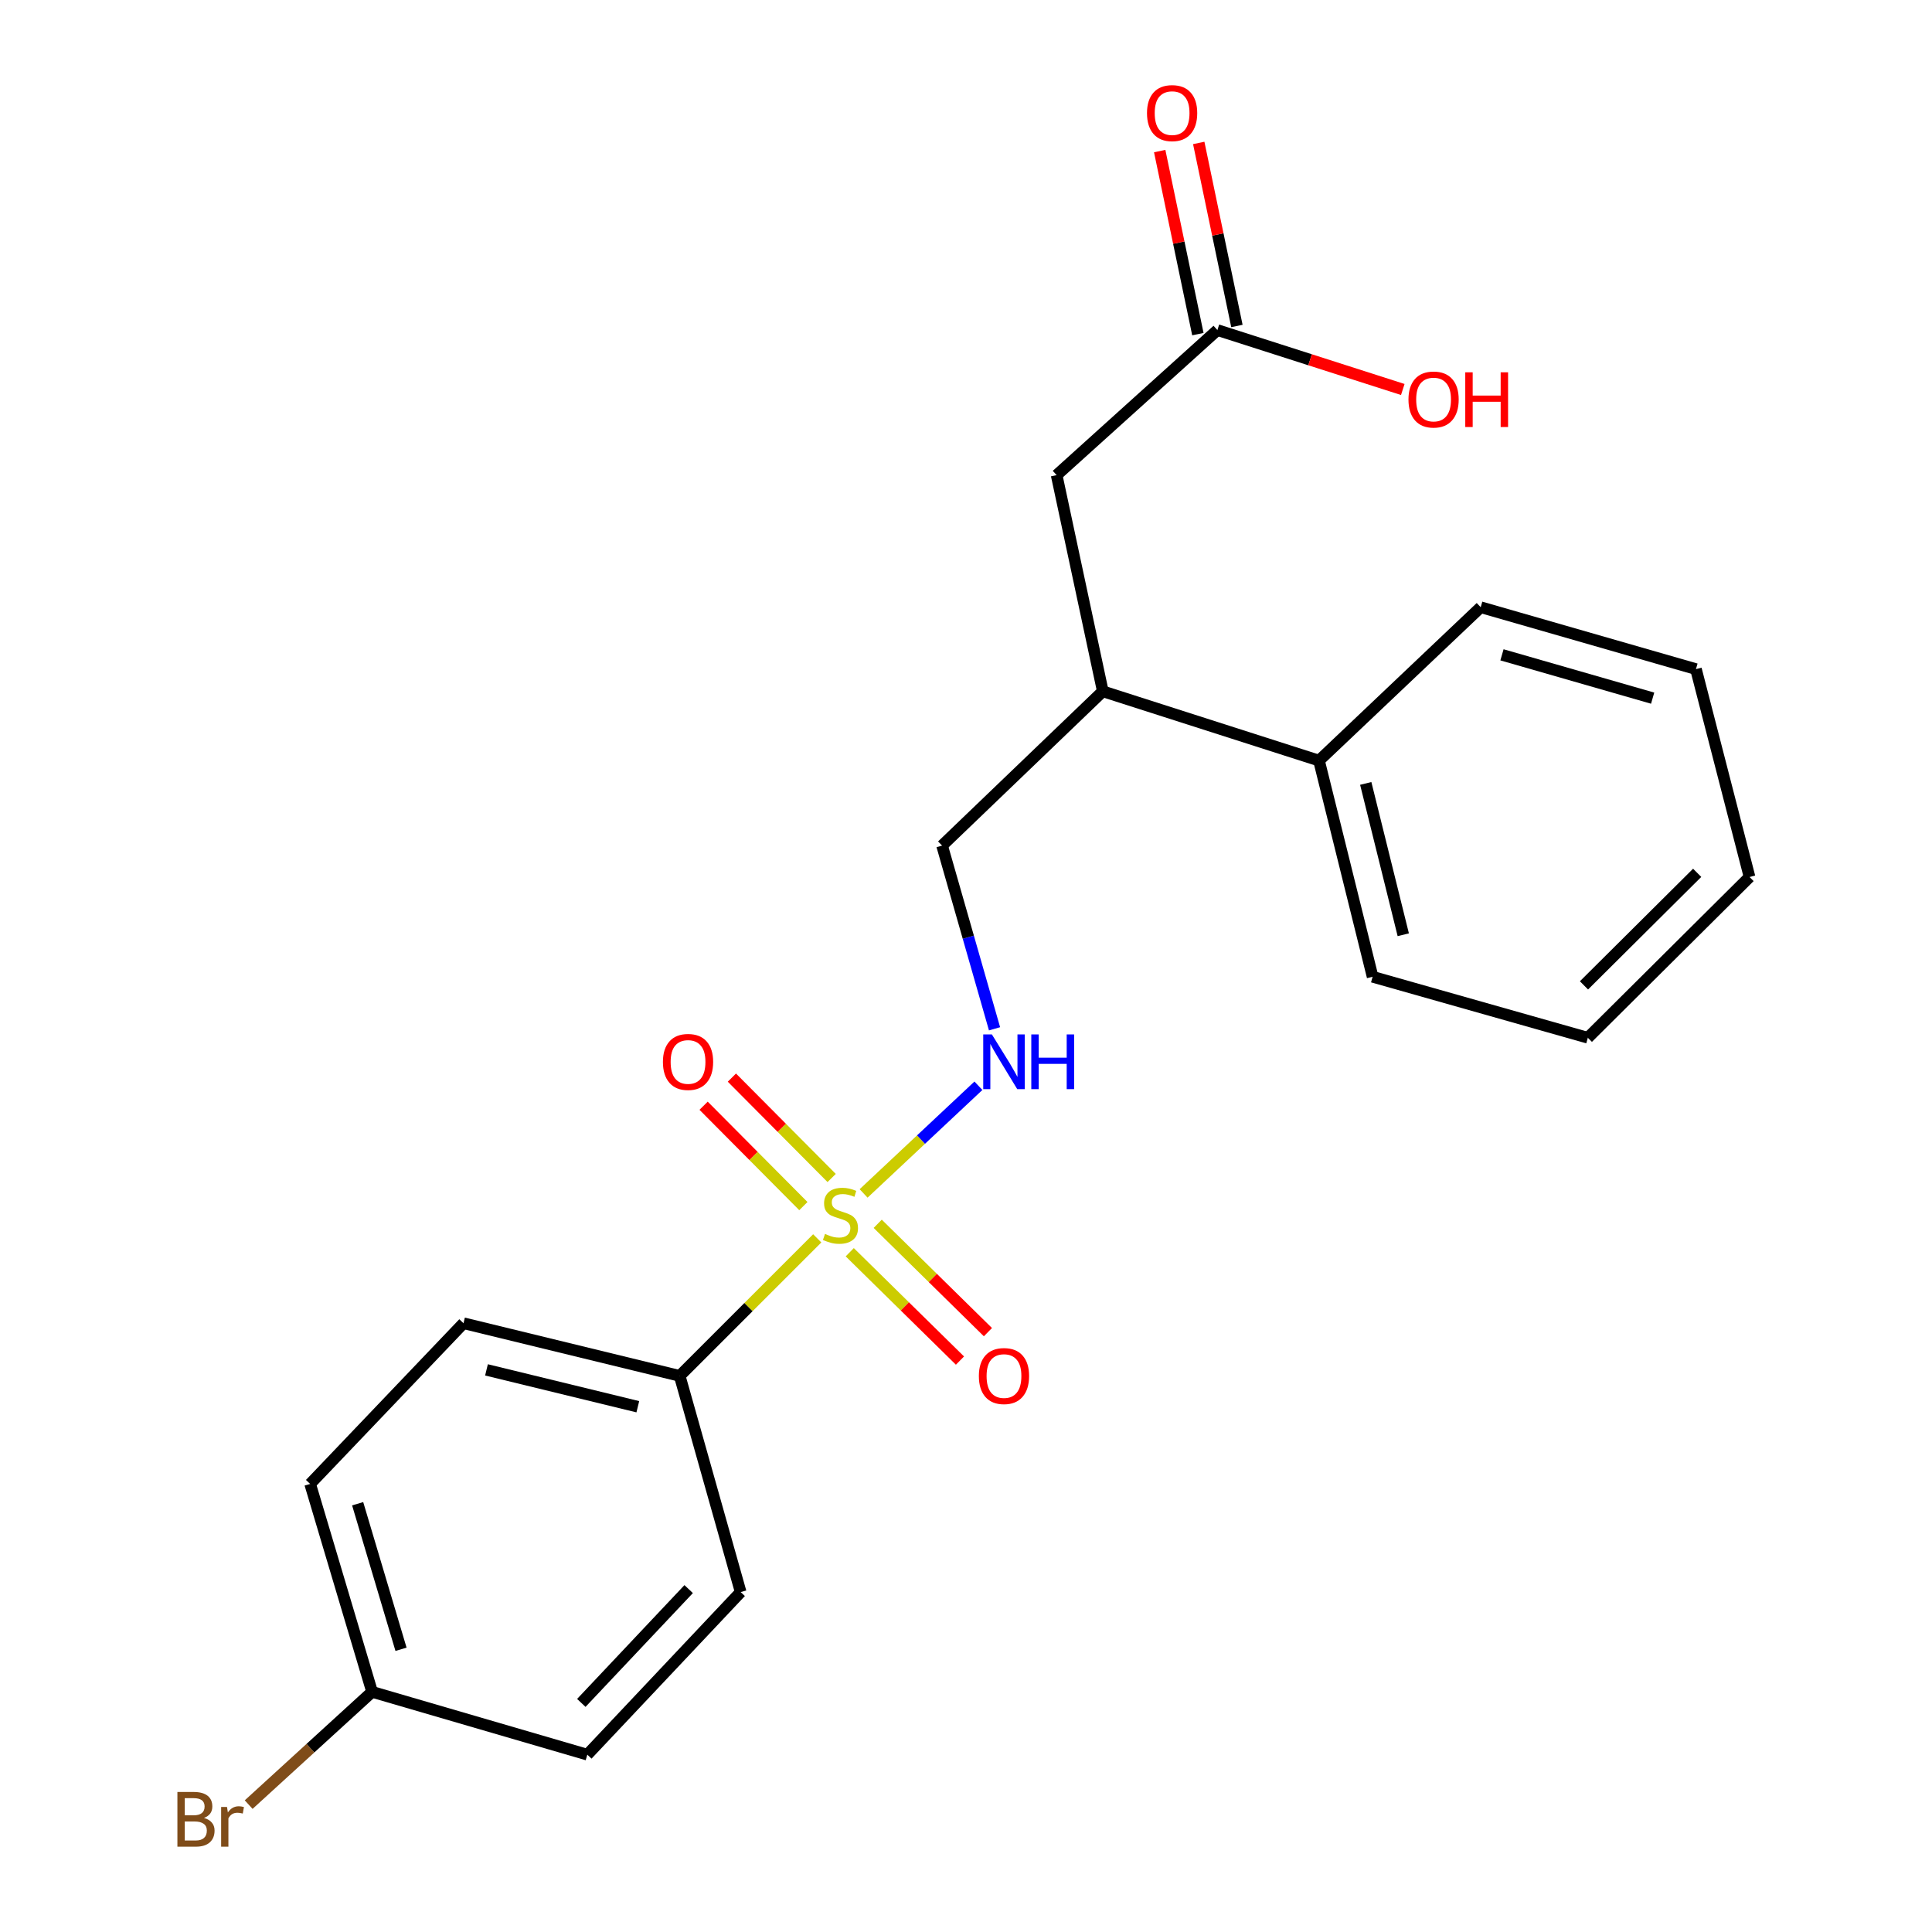 <?xml version='1.0' encoding='iso-8859-1'?>
<svg version='1.1' baseProfile='full'
              xmlns='http://www.w3.org/2000/svg'
                      xmlns:rdkit='http://www.rdkit.org/xml'
                      xmlns:xlink='http://www.w3.org/1999/xlink'
                  xml:space='preserve'
width='1000px' height='1000px' viewBox='0 0 1000 1000'>
<!-- END OF HEADER -->
<rect style='opacity:1.0;fill:#FFFFFF;stroke:none' width='1000' height='1000' x='0' y='0'> </rect>
<path class='bond-0' d='M 447.001,617.716 L 476.715,589.85' style='fill:none;fill-rule:evenodd;stroke:#CCCC00;stroke-width:6px;stroke-linecap:butt;stroke-linejoin:miter;stroke-opacity:1' />
<path class='bond-0' d='M 476.715,589.85 L 506.429,561.984' style='fill:none;fill-rule:evenodd;stroke:#0000FF;stroke-width:6px;stroke-linecap:butt;stroke-linejoin:miter;stroke-opacity:1' />
<path class='bond-1' d='M 422.999,640.972 L 387.401,676.564' style='fill:none;fill-rule:evenodd;stroke:#CCCC00;stroke-width:6px;stroke-linecap:butt;stroke-linejoin:miter;stroke-opacity:1' />
<path class='bond-1' d='M 387.401,676.564 L 351.804,712.157' style='fill:none;fill-rule:evenodd;stroke:#000000;stroke-width:6px;stroke-linecap:butt;stroke-linejoin:miter;stroke-opacity:1' />
<path class='bond-2' d='M 439.833,648.154 L 468.356,676.195' style='fill:none;fill-rule:evenodd;stroke:#CCCC00;stroke-width:6px;stroke-linecap:butt;stroke-linejoin:miter;stroke-opacity:1' />
<path class='bond-2' d='M 468.356,676.195 L 496.879,704.235' style='fill:none;fill-rule:evenodd;stroke:#FF0000;stroke-width:6px;stroke-linecap:butt;stroke-linejoin:miter;stroke-opacity:1' />
<path class='bond-2' d='M 454.303,633.435 L 482.826,661.475' style='fill:none;fill-rule:evenodd;stroke:#CCCC00;stroke-width:6px;stroke-linecap:butt;stroke-linejoin:miter;stroke-opacity:1' />
<path class='bond-2' d='M 482.826,661.475 L 511.349,689.516' style='fill:none;fill-rule:evenodd;stroke:#FF0000;stroke-width:6px;stroke-linecap:butt;stroke-linejoin:miter;stroke-opacity:1' />
<path class='bond-3' d='M 430.462,609.726 L 404.643,583.749' style='fill:none;fill-rule:evenodd;stroke:#CCCC00;stroke-width:6px;stroke-linecap:butt;stroke-linejoin:miter;stroke-opacity:1' />
<path class='bond-3' d='M 404.643,583.749 L 378.823,557.771' style='fill:none;fill-rule:evenodd;stroke:#FF0000;stroke-width:6px;stroke-linecap:butt;stroke-linejoin:miter;stroke-opacity:1' />
<path class='bond-3' d='M 415.823,624.277 L 390.003,598.299' style='fill:none;fill-rule:evenodd;stroke:#CCCC00;stroke-width:6px;stroke-linecap:butt;stroke-linejoin:miter;stroke-opacity:1' />
<path class='bond-3' d='M 390.003,598.299 L 364.184,572.322' style='fill:none;fill-rule:evenodd;stroke:#FF0000;stroke-width:6px;stroke-linecap:butt;stroke-linejoin:miter;stroke-opacity:1' />
<path class='bond-7' d='M 514.772,532.506 L 501.196,485.093' style='fill:none;fill-rule:evenodd;stroke:#0000FF;stroke-width:6px;stroke-linecap:butt;stroke-linejoin:miter;stroke-opacity:1' />
<path class='bond-7' d='M 501.196,485.093 L 487.62,437.68' style='fill:none;fill-rule:evenodd;stroke:#000000;stroke-width:6px;stroke-linecap:butt;stroke-linejoin:miter;stroke-opacity:1' />
<path class='bond-9' d='M 351.804,712.157 L 239.907,684.9' style='fill:none;fill-rule:evenodd;stroke:#000000;stroke-width:6px;stroke-linecap:butt;stroke-linejoin:miter;stroke-opacity:1' />
<path class='bond-9' d='M 330.134,728.123 L 251.807,709.043' style='fill:none;fill-rule:evenodd;stroke:#000000;stroke-width:6px;stroke-linecap:butt;stroke-linejoin:miter;stroke-opacity:1' />
<path class='bond-10' d='M 351.804,712.157 L 383.373,824.053' style='fill:none;fill-rule:evenodd;stroke:#000000;stroke-width:6px;stroke-linecap:butt;stroke-linejoin:miter;stroke-opacity:1' />
<path class='bond-4' d='M 630.122,170.84 L 546.917,245.927' style='fill:none;fill-rule:evenodd;stroke:#000000;stroke-width:6px;stroke-linecap:butt;stroke-linejoin:miter;stroke-opacity:1' />
<path class='bond-8' d='M 640.225,168.733 L 630.344,121.359' style='fill:none;fill-rule:evenodd;stroke:#000000;stroke-width:6px;stroke-linecap:butt;stroke-linejoin:miter;stroke-opacity:1' />
<path class='bond-8' d='M 630.344,121.359 L 620.463,73.985' style='fill:none;fill-rule:evenodd;stroke:#FF0000;stroke-width:6px;stroke-linecap:butt;stroke-linejoin:miter;stroke-opacity:1' />
<path class='bond-8' d='M 620.019,172.947 L 610.138,125.573' style='fill:none;fill-rule:evenodd;stroke:#000000;stroke-width:6px;stroke-linecap:butt;stroke-linejoin:miter;stroke-opacity:1' />
<path class='bond-8' d='M 610.138,125.573 L 600.257,78.2' style='fill:none;fill-rule:evenodd;stroke:#FF0000;stroke-width:6px;stroke-linecap:butt;stroke-linejoin:miter;stroke-opacity:1' />
<path class='bond-13' d='M 630.122,170.84 L 678.101,186.22' style='fill:none;fill-rule:evenodd;stroke:#000000;stroke-width:6px;stroke-linecap:butt;stroke-linejoin:miter;stroke-opacity:1' />
<path class='bond-13' d='M 678.101,186.22 L 726.081,201.6' style='fill:none;fill-rule:evenodd;stroke:#FF0000;stroke-width:6px;stroke-linecap:butt;stroke-linejoin:miter;stroke-opacity:1' />
<path class='bond-5' d='M 570.814,357.823 L 487.62,437.68' style='fill:none;fill-rule:evenodd;stroke:#000000;stroke-width:6px;stroke-linecap:butt;stroke-linejoin:miter;stroke-opacity:1' />
<path class='bond-6' d='M 570.814,357.823 L 546.917,245.927' style='fill:none;fill-rule:evenodd;stroke:#000000;stroke-width:6px;stroke-linecap:butt;stroke-linejoin:miter;stroke-opacity:1' />
<path class='bond-11' d='M 570.814,357.823 L 682.71,393.681' style='fill:none;fill-rule:evenodd;stroke:#000000;stroke-width:6px;stroke-linecap:butt;stroke-linejoin:miter;stroke-opacity:1' />
<path class='bond-14' d='M 239.907,684.9 L 160.532,768.082' style='fill:none;fill-rule:evenodd;stroke:#000000;stroke-width:6px;stroke-linecap:butt;stroke-linejoin:miter;stroke-opacity:1' />
<path class='bond-15' d='M 383.373,824.053 L 303.997,908.21' style='fill:none;fill-rule:evenodd;stroke:#000000;stroke-width:6px;stroke-linecap:butt;stroke-linejoin:miter;stroke-opacity:1' />
<path class='bond-15' d='M 356.451,822.514 L 300.888,881.424' style='fill:none;fill-rule:evenodd;stroke:#000000;stroke-width:6px;stroke-linecap:butt;stroke-linejoin:miter;stroke-opacity:1' />
<path class='bond-17' d='M 682.71,393.681 L 710.461,505.577' style='fill:none;fill-rule:evenodd;stroke:#000000;stroke-width:6px;stroke-linecap:butt;stroke-linejoin:miter;stroke-opacity:1' />
<path class='bond-17' d='M 706.907,405.497 L 726.332,483.824' style='fill:none;fill-rule:evenodd;stroke:#000000;stroke-width:6px;stroke-linecap:butt;stroke-linejoin:miter;stroke-opacity:1' />
<path class='bond-18' d='M 682.71,393.681 L 766.409,314.294' style='fill:none;fill-rule:evenodd;stroke:#000000;stroke-width:6px;stroke-linecap:butt;stroke-linejoin:miter;stroke-opacity:1' />
<path class='bond-12' d='M 192.594,875.701 L 303.997,908.21' style='fill:none;fill-rule:evenodd;stroke:#000000;stroke-width:6px;stroke-linecap:butt;stroke-linejoin:miter;stroke-opacity:1' />
<path class='bond-16' d='M 192.594,875.701 L 160.651,904.88' style='fill:none;fill-rule:evenodd;stroke:#000000;stroke-width:6px;stroke-linecap:butt;stroke-linejoin:miter;stroke-opacity:1' />
<path class='bond-16' d='M 160.651,904.88 L 128.709,934.059' style='fill:none;fill-rule:evenodd;stroke:#7F4C19;stroke-width:6px;stroke-linecap:butt;stroke-linejoin:miter;stroke-opacity:1' />
<path class='bond-22' d='M 192.594,875.701 L 160.532,768.082' style='fill:none;fill-rule:evenodd;stroke:#000000;stroke-width:6px;stroke-linecap:butt;stroke-linejoin:miter;stroke-opacity:1' />
<path class='bond-22' d='M 207.566,853.665 L 185.123,778.332' style='fill:none;fill-rule:evenodd;stroke:#000000;stroke-width:6px;stroke-linecap:butt;stroke-linejoin:miter;stroke-opacity:1' />
<path class='bond-19' d='M 710.461,505.577 L 821.864,537.146' style='fill:none;fill-rule:evenodd;stroke:#000000;stroke-width:6px;stroke-linecap:butt;stroke-linejoin:miter;stroke-opacity:1' />
<path class='bond-20' d='M 766.409,314.294 L 877.823,346.333' style='fill:none;fill-rule:evenodd;stroke:#000000;stroke-width:6px;stroke-linecap:butt;stroke-linejoin:miter;stroke-opacity:1' />
<path class='bond-20' d='M 777.417,338.937 L 855.407,361.364' style='fill:none;fill-rule:evenodd;stroke:#000000;stroke-width:6px;stroke-linecap:butt;stroke-linejoin:miter;stroke-opacity:1' />
<path class='bond-23' d='M 821.864,537.146 L 905.562,453.929' style='fill:none;fill-rule:evenodd;stroke:#000000;stroke-width:6px;stroke-linecap:butt;stroke-linejoin:miter;stroke-opacity:1' />
<path class='bond-23' d='M 819.865,510.026 L 878.454,451.774' style='fill:none;fill-rule:evenodd;stroke:#000000;stroke-width:6px;stroke-linecap:butt;stroke-linejoin:miter;stroke-opacity:1' />
<path class='bond-21' d='M 877.823,346.333 L 905.562,453.929' style='fill:none;fill-rule:evenodd;stroke:#000000;stroke-width:6px;stroke-linecap:butt;stroke-linejoin:miter;stroke-opacity:1' />
<path  class='atom-0' d='M 427.02 638.672
Q 427.34 638.792, 428.66 639.352
Q 429.98 639.912, 431.42 640.272
Q 432.9 640.592, 434.34 640.592
Q 437.02 640.592, 438.58 639.312
Q 440.14 637.992, 440.14 635.712
Q 440.14 634.152, 439.34 633.192
Q 438.58 632.232, 437.38 631.712
Q 436.18 631.192, 434.18 630.592
Q 431.66 629.832, 430.14 629.112
Q 428.66 628.392, 427.58 626.872
Q 426.54 625.352, 426.54 622.792
Q 426.54 619.232, 428.94 617.032
Q 431.38 614.832, 436.18 614.832
Q 439.46 614.832, 443.18 616.392
L 442.26 619.472
Q 438.86 618.072, 436.3 618.072
Q 433.54 618.072, 432.02 619.232
Q 430.5 620.352, 430.54 622.312
Q 430.54 623.832, 431.3 624.752
Q 432.1 625.672, 433.22 626.192
Q 434.38 626.712, 436.3 627.312
Q 438.86 628.112, 440.38 628.912
Q 441.9 629.712, 442.98 631.352
Q 444.1 632.952, 444.1 635.712
Q 444.1 639.632, 441.46 641.752
Q 438.86 643.832, 434.5 643.832
Q 431.98 643.832, 430.06 643.272
Q 428.18 642.752, 425.94 641.832
L 427.02 638.672
' fill='#CCCC00'/>
<path  class='atom-1' d='M 513.399 535.416
L 522.679 550.416
Q 523.599 551.896, 525.079 554.576
Q 526.559 557.256, 526.639 557.416
L 526.639 535.416
L 530.399 535.416
L 530.399 563.736
L 526.519 563.736
L 516.559 547.336
Q 515.399 545.416, 514.159 543.216
Q 512.959 541.016, 512.599 540.336
L 512.599 563.736
L 508.919 563.736
L 508.919 535.416
L 513.399 535.416
' fill='#0000FF'/>
<path  class='atom-1' d='M 533.799 535.416
L 537.639 535.416
L 537.639 547.456
L 552.119 547.456
L 552.119 535.416
L 555.959 535.416
L 555.959 563.736
L 552.119 563.736
L 552.119 550.656
L 537.639 550.656
L 537.639 563.736
L 533.799 563.736
L 533.799 535.416
' fill='#0000FF'/>
<path  class='atom-3' d='M 506.659 712.237
Q 506.659 705.437, 510.019 701.637
Q 513.379 697.837, 519.659 697.837
Q 525.939 697.837, 529.299 701.637
Q 532.659 705.437, 532.659 712.237
Q 532.659 719.117, 529.259 723.037
Q 525.859 726.917, 519.659 726.917
Q 513.419 726.917, 510.019 723.037
Q 506.659 719.157, 506.659 712.237
M 519.659 723.717
Q 523.979 723.717, 526.299 720.837
Q 528.659 717.917, 528.659 712.237
Q 528.659 706.677, 526.299 703.877
Q 523.979 701.037, 519.659 701.037
Q 515.339 701.037, 512.979 703.837
Q 510.659 706.637, 510.659 712.237
Q 510.659 717.957, 512.979 720.837
Q 515.339 723.717, 519.659 723.717
' fill='#FF0000'/>
<path  class='atom-4' d='M 343.127 549.656
Q 343.127 542.856, 346.487 539.056
Q 349.847 535.256, 356.127 535.256
Q 362.407 535.256, 365.767 539.056
Q 369.127 542.856, 369.127 549.656
Q 369.127 556.536, 365.727 560.456
Q 362.327 564.336, 356.127 564.336
Q 349.887 564.336, 346.487 560.456
Q 343.127 556.576, 343.127 549.656
M 356.127 561.136
Q 360.447 561.136, 362.767 558.256
Q 365.127 555.336, 365.127 549.656
Q 365.127 544.096, 362.767 541.296
Q 360.447 538.456, 356.127 538.456
Q 351.807 538.456, 349.447 541.256
Q 347.127 544.056, 347.127 549.656
Q 347.127 555.376, 349.447 558.256
Q 351.807 561.136, 356.127 561.136
' fill='#FF0000'/>
<path  class='atom-9' d='M 593.683 58.542
Q 593.683 51.742, 597.043 47.943
Q 600.403 44.142, 606.683 44.142
Q 612.963 44.142, 616.323 47.943
Q 619.683 51.742, 619.683 58.542
Q 619.683 65.422, 616.283 69.343
Q 612.883 73.222, 606.683 73.222
Q 600.443 73.222, 597.043 69.343
Q 593.683 65.463, 593.683 58.542
M 606.683 70.022
Q 611.003 70.022, 613.323 67.142
Q 615.683 64.222, 615.683 58.542
Q 615.683 52.983, 613.323 50.182
Q 611.003 47.343, 606.683 47.343
Q 602.363 47.343, 600.003 50.142
Q 597.683 52.943, 597.683 58.542
Q 597.683 64.263, 600.003 67.142
Q 602.363 70.022, 606.683 70.022
' fill='#FF0000'/>
<path  class='atom-14' d='M 729.018 206.789
Q 729.018 199.989, 732.378 196.189
Q 735.738 192.389, 742.018 192.389
Q 748.298 192.389, 751.658 196.189
Q 755.018 199.989, 755.018 206.789
Q 755.018 213.669, 751.618 217.589
Q 748.218 221.469, 742.018 221.469
Q 735.778 221.469, 732.378 217.589
Q 729.018 213.709, 729.018 206.789
M 742.018 218.269
Q 746.338 218.269, 748.658 215.389
Q 751.018 212.469, 751.018 206.789
Q 751.018 201.229, 748.658 198.429
Q 746.338 195.589, 742.018 195.589
Q 737.698 195.589, 735.338 198.389
Q 733.018 201.189, 733.018 206.789
Q 733.018 212.509, 735.338 215.389
Q 737.698 218.269, 742.018 218.269
' fill='#FF0000'/>
<path  class='atom-14' d='M 758.418 192.709
L 762.258 192.709
L 762.258 204.749
L 776.738 204.749
L 776.738 192.709
L 780.578 192.709
L 780.578 221.029
L 776.738 221.029
L 776.738 207.949
L 762.258 207.949
L 762.258 221.029
L 758.418 221.029
L 758.418 192.709
' fill='#FF0000'/>
<path  class='atom-17' d='M 105.583 940.963
Q 108.303 941.723, 109.663 943.403
Q 111.063 945.043, 111.063 947.483
Q 111.063 951.403, 108.543 953.643
Q 106.063 955.843, 101.343 955.843
L 91.823 955.843
L 91.823 927.523
L 100.183 927.523
Q 105.023 927.523, 107.463 929.483
Q 109.903 931.443, 109.903 935.043
Q 109.903 939.323, 105.583 940.963
M 95.623 930.723
L 95.623 939.603
L 100.183 939.603
Q 102.983 939.603, 104.423 938.483
Q 105.903 937.323, 105.903 935.043
Q 105.903 930.723, 100.183 930.723
L 95.623 930.723
M 101.343 952.643
Q 104.103 952.643, 105.583 951.323
Q 107.063 950.003, 107.063 947.483
Q 107.063 945.163, 105.423 944.003
Q 103.823 942.803, 100.743 942.803
L 95.623 942.803
L 95.623 952.643
L 101.343 952.643
' fill='#7F4C19'/>
<path  class='atom-17' d='M 117.503 935.283
L 117.943 938.123
Q 120.103 934.923, 123.623 934.923
Q 124.743 934.923, 126.263 935.323
L 125.663 938.683
Q 123.943 938.283, 122.983 938.283
Q 121.303 938.283, 120.183 938.963
Q 119.103 939.603, 118.223 941.163
L 118.223 955.843
L 114.463 955.843
L 114.463 935.283
L 117.503 935.283
' fill='#7F4C19'/>
</svg>

